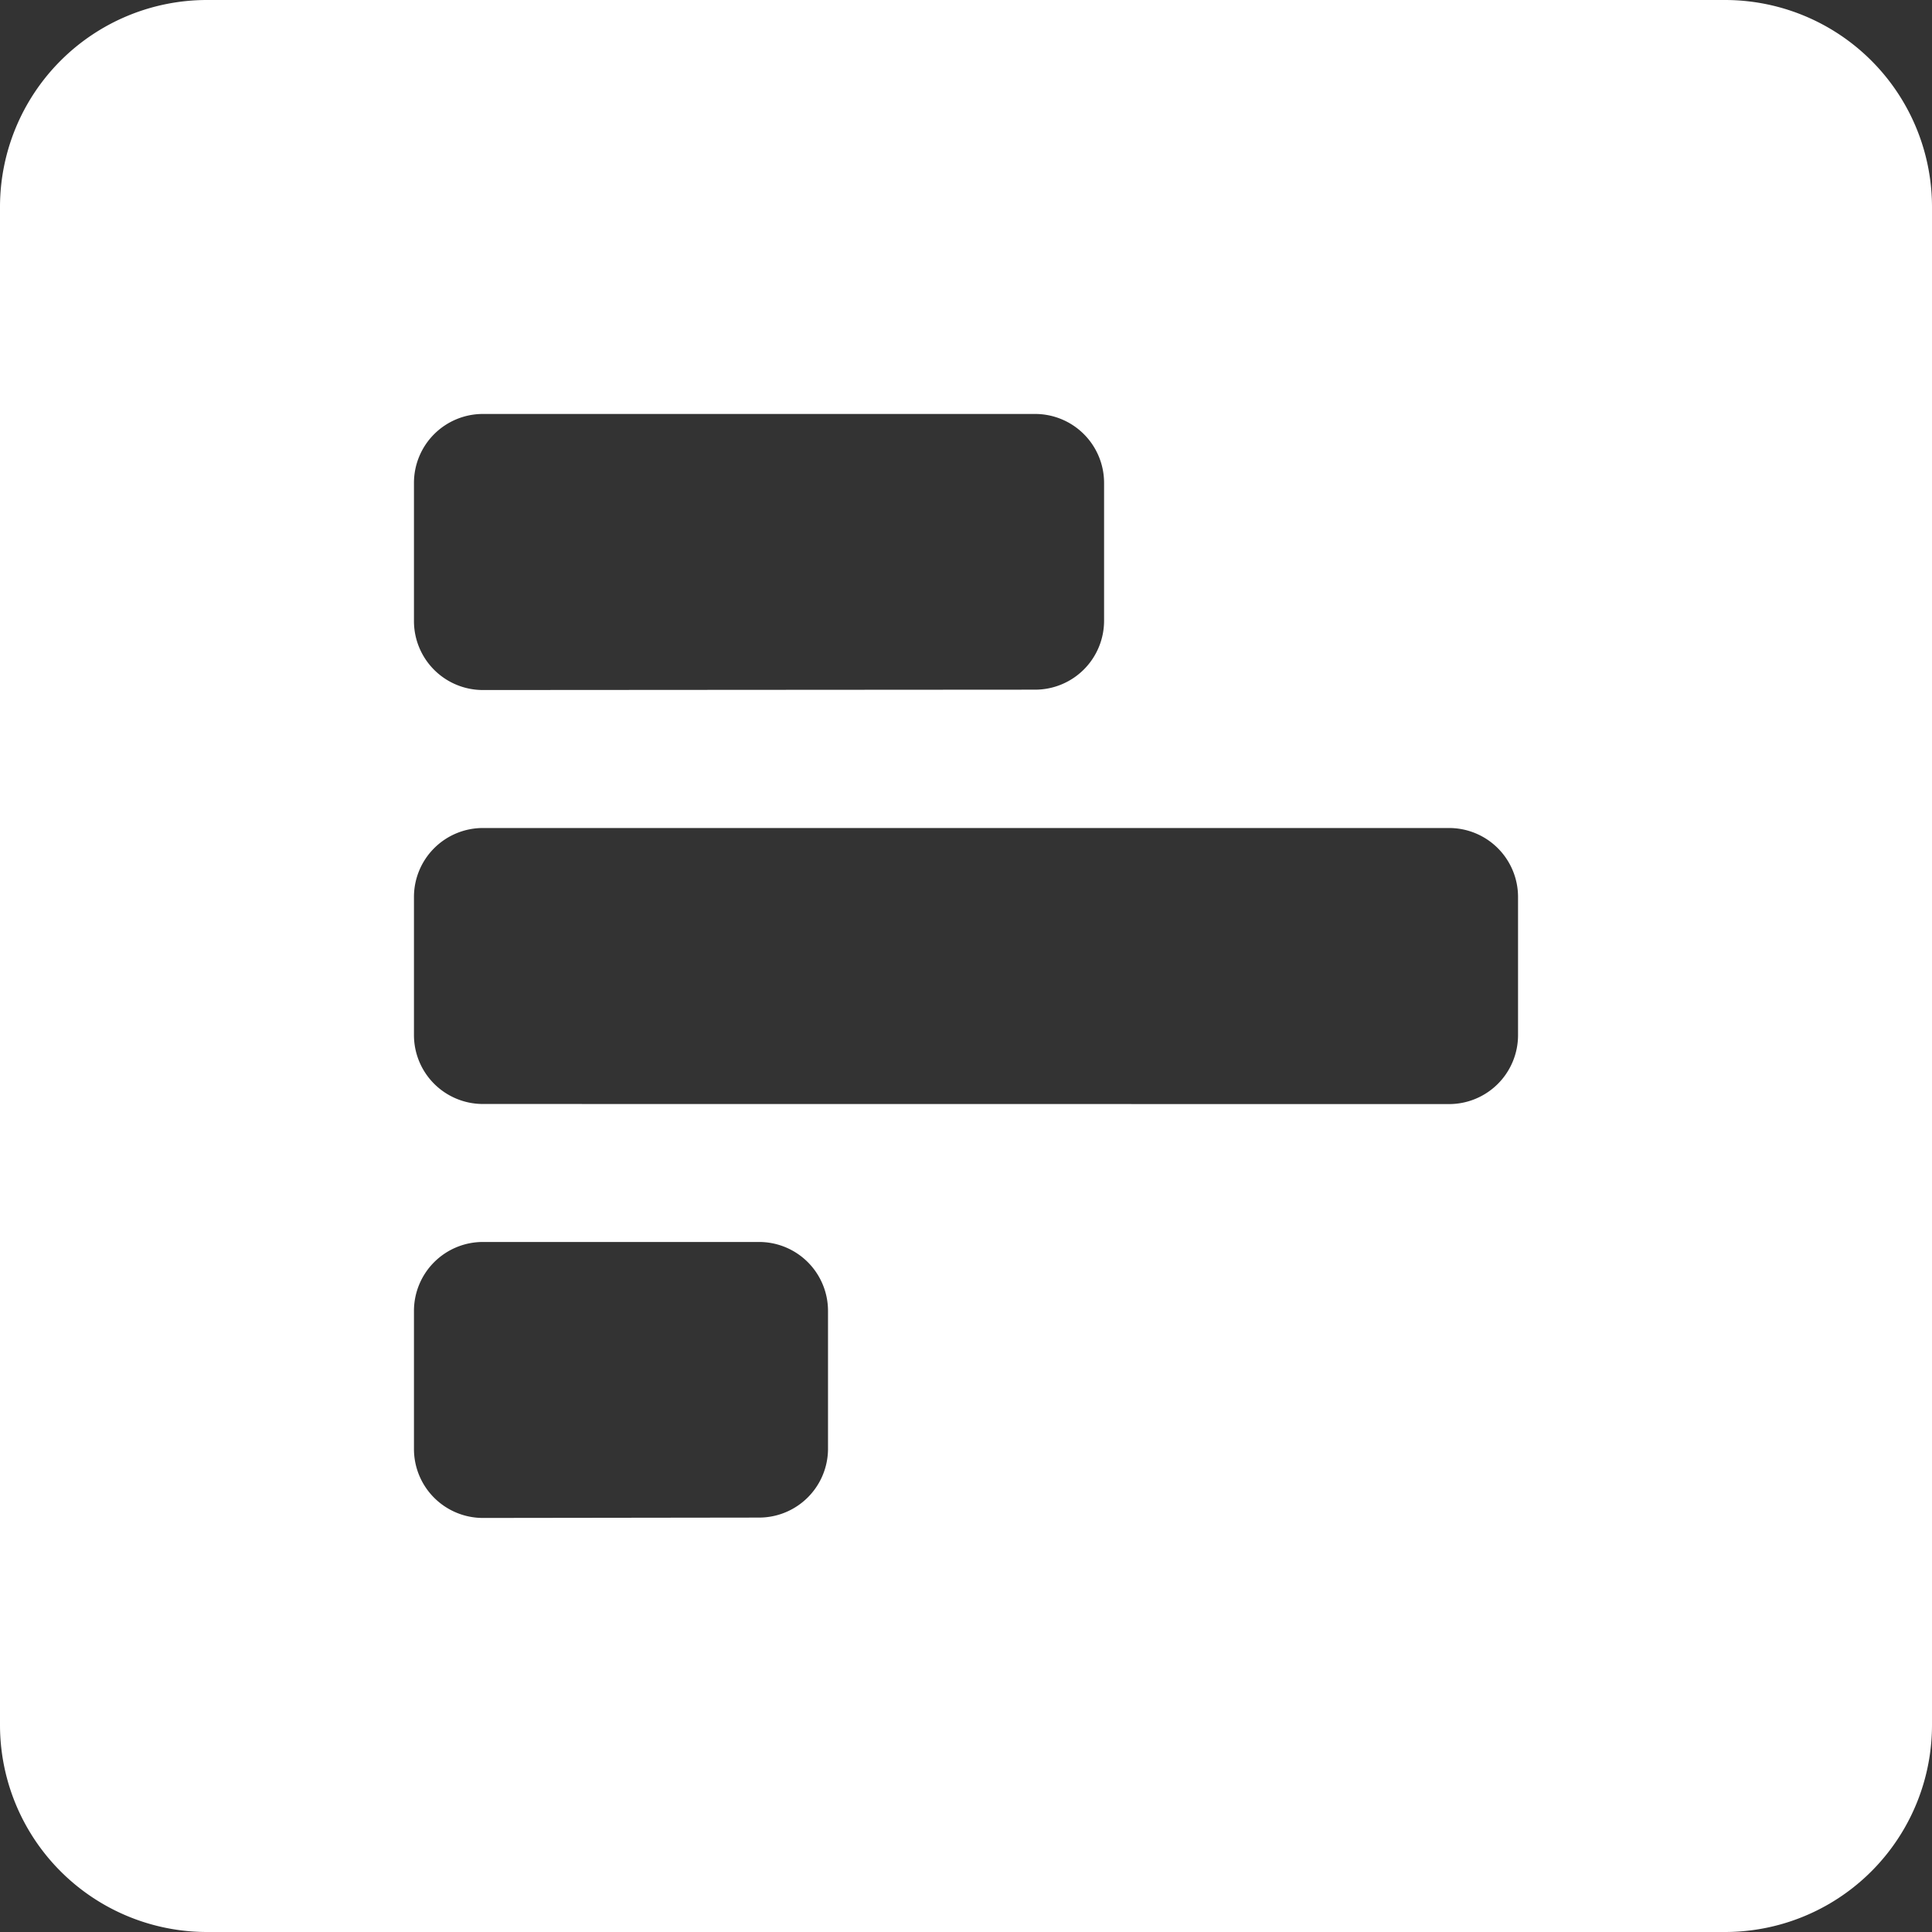 <svg xmlns="http://www.w3.org/2000/svg" width="21.324" height="21.324" viewBox="0 0 21.324 21.324">
  <rect x="0" y="0" width="21.324" height="21.324" fill="#333333" stroke="none"/>
  <path id="Icon_awesome-poll-h" data-name="Icon awesome-poll-h" d="M21.324,21.289V4.535A2.285,2.285,0,0,0,19.039,2.25H2.285A2.285,2.285,0,0,0,0,4.535V21.289a2.285,2.285,0,0,0,2.285,2.285H19.039A2.285,2.285,0,0,0,21.324,21.289ZM5.331,9.866A.761.761,0,0,1,4.569,9.1V7.581a.761.761,0,0,1,.762-.762h6.093a.761.761,0,0,1,.762.762V9.1a.761.761,0,0,1-.762.762Zm0,4.569a.761.761,0,0,1-.762-.762V12.151a.761.761,0,0,1,.762-.762H15.993a.761.761,0,0,1,.762.762v1.523a.761.761,0,0,1-.762.762Zm0,4.569a.761.761,0,0,1-.762-.762V16.72a.761.761,0,0,1,.762-.762H8.377a.761.761,0,0,1,.762.762v1.523A.761.761,0,0,1,8.377,19Z" transform="translate(0 -2.25)" fill="#fff"/>
</svg>

